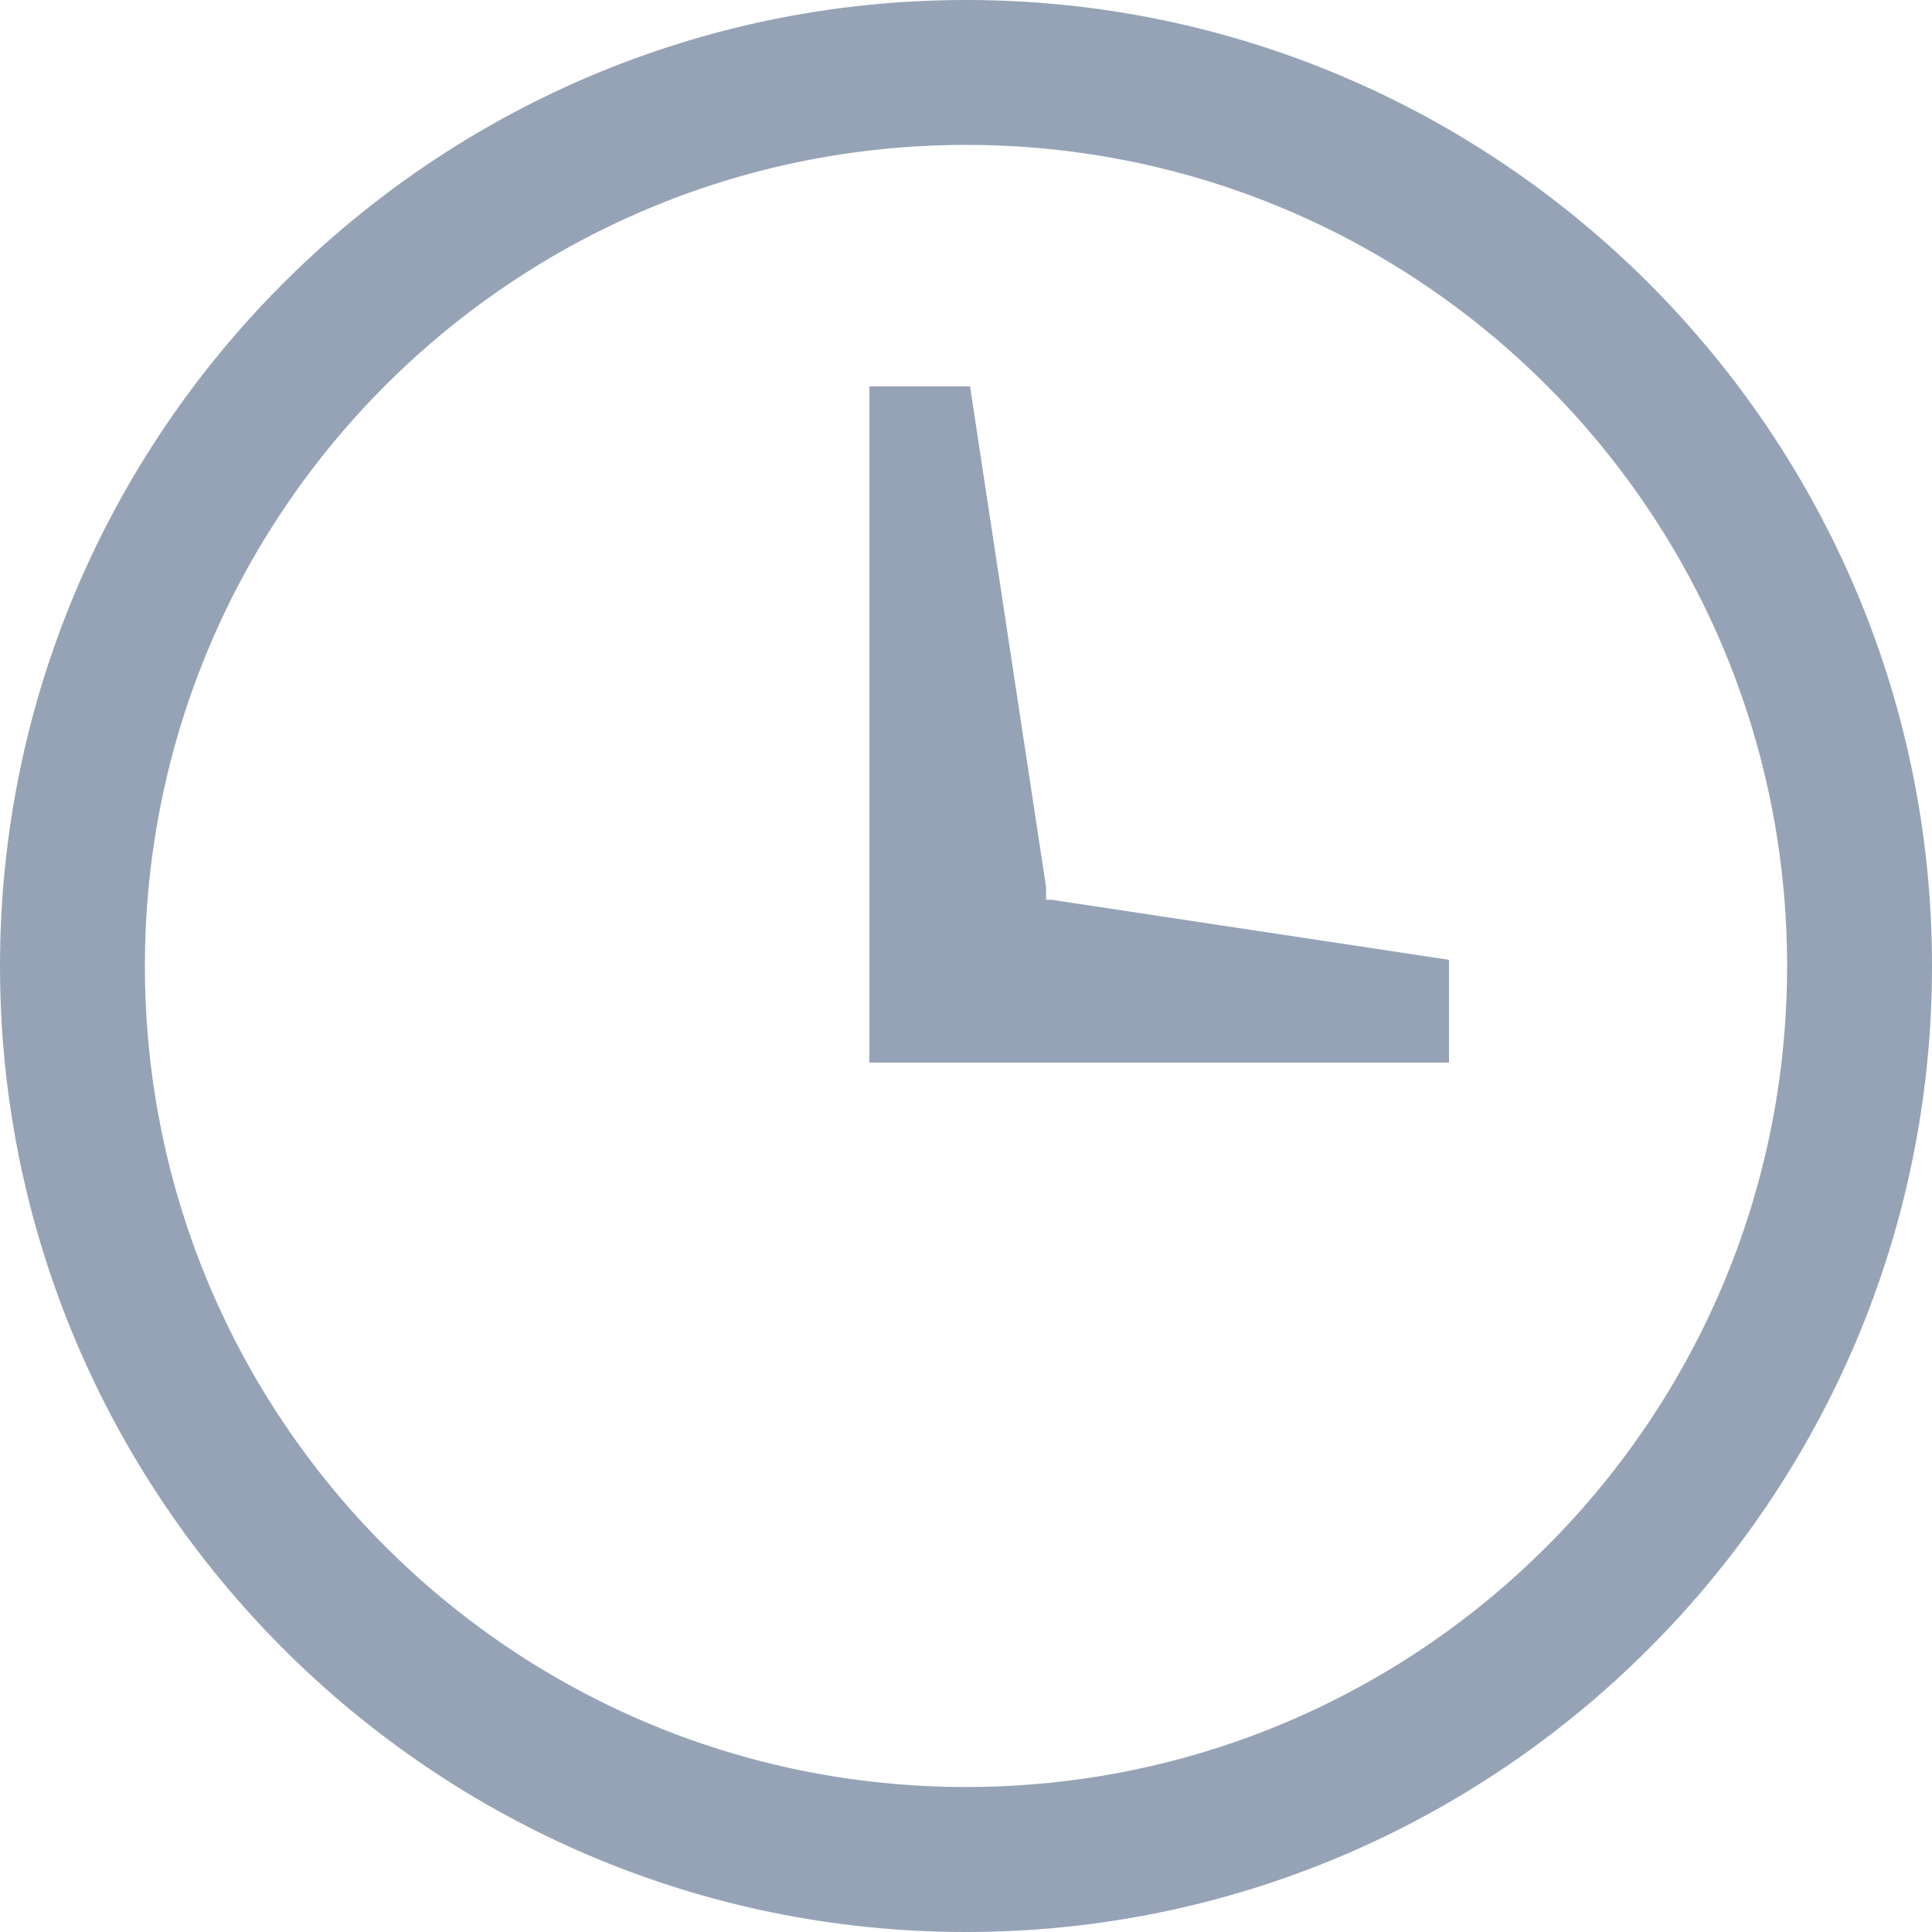 <svg xmlns="http://www.w3.org/2000/svg" width="20" height="20" viewBox="0 0 20 20">
  <path fill="#96A3B6" fill-rule="evenodd" d="M15,5 C20.514,5 25,9.485 25,15 C25,20.514 20.514,25 15,25 C9.487,25 5,20.514 5,15 C5,9.485 9.486,5 15,5 Z M15,6.5 C10.305,6.5 6.5,10.305 6.5,15 C6.5,19.695 10.305,23.499 15,23.499 C19.695,23.499 23.5,19.695 23.5,15 C23.5,10.305 19.695,6.5 15,6.5 Z M14,9 L15.042,9 L15.829,14.185 L15.829,14.314 L15.883,14.314 L20,14.936 L20,16 L14,16 L14,9 Z" transform="translate(-5 -5)"/>
</svg>
